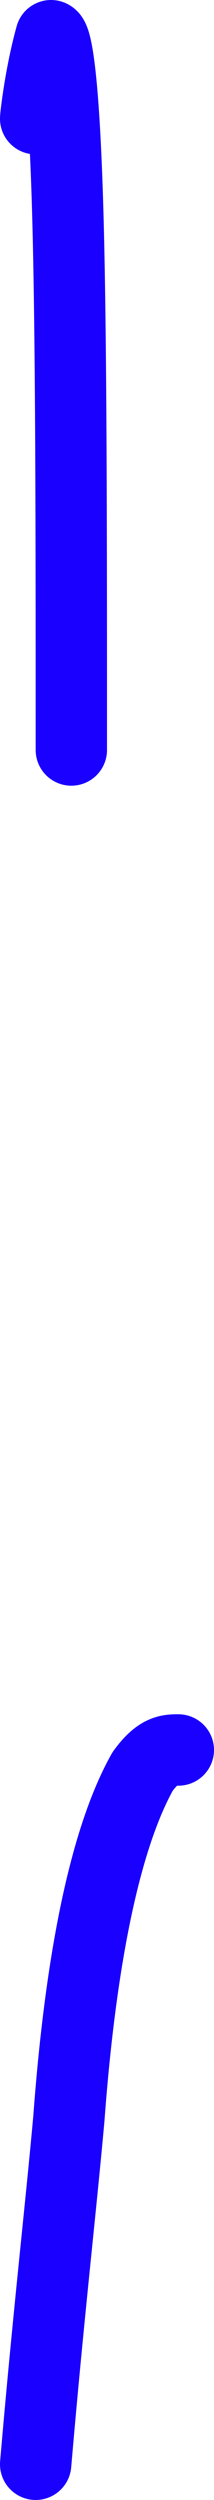<?xml version="1.0" encoding="UTF-8"?> <svg xmlns="http://www.w3.org/2000/svg" width="6" height="70" viewBox="0 0 6 70" fill="none"><path d="M1 3.323C1 3.25 1.132 2.077 1.431 1C1.598 1.059 1.796 2.348 1.898 5.871C2 9.393 2 15.11 2 21" stroke="#1900FF" stroke-width="2" stroke-linecap="round" stroke-linejoin="round"></path><path d="M5 49C4.717 49 4.434 49 3.998 49.603C2.98 51.414 2.271 54.716 1.931 59.32C1.702 61.866 1.356 64.837 1 69" stroke="#1900FF" stroke-width="2" stroke-linecap="round" stroke-linejoin="round"></path></svg> 